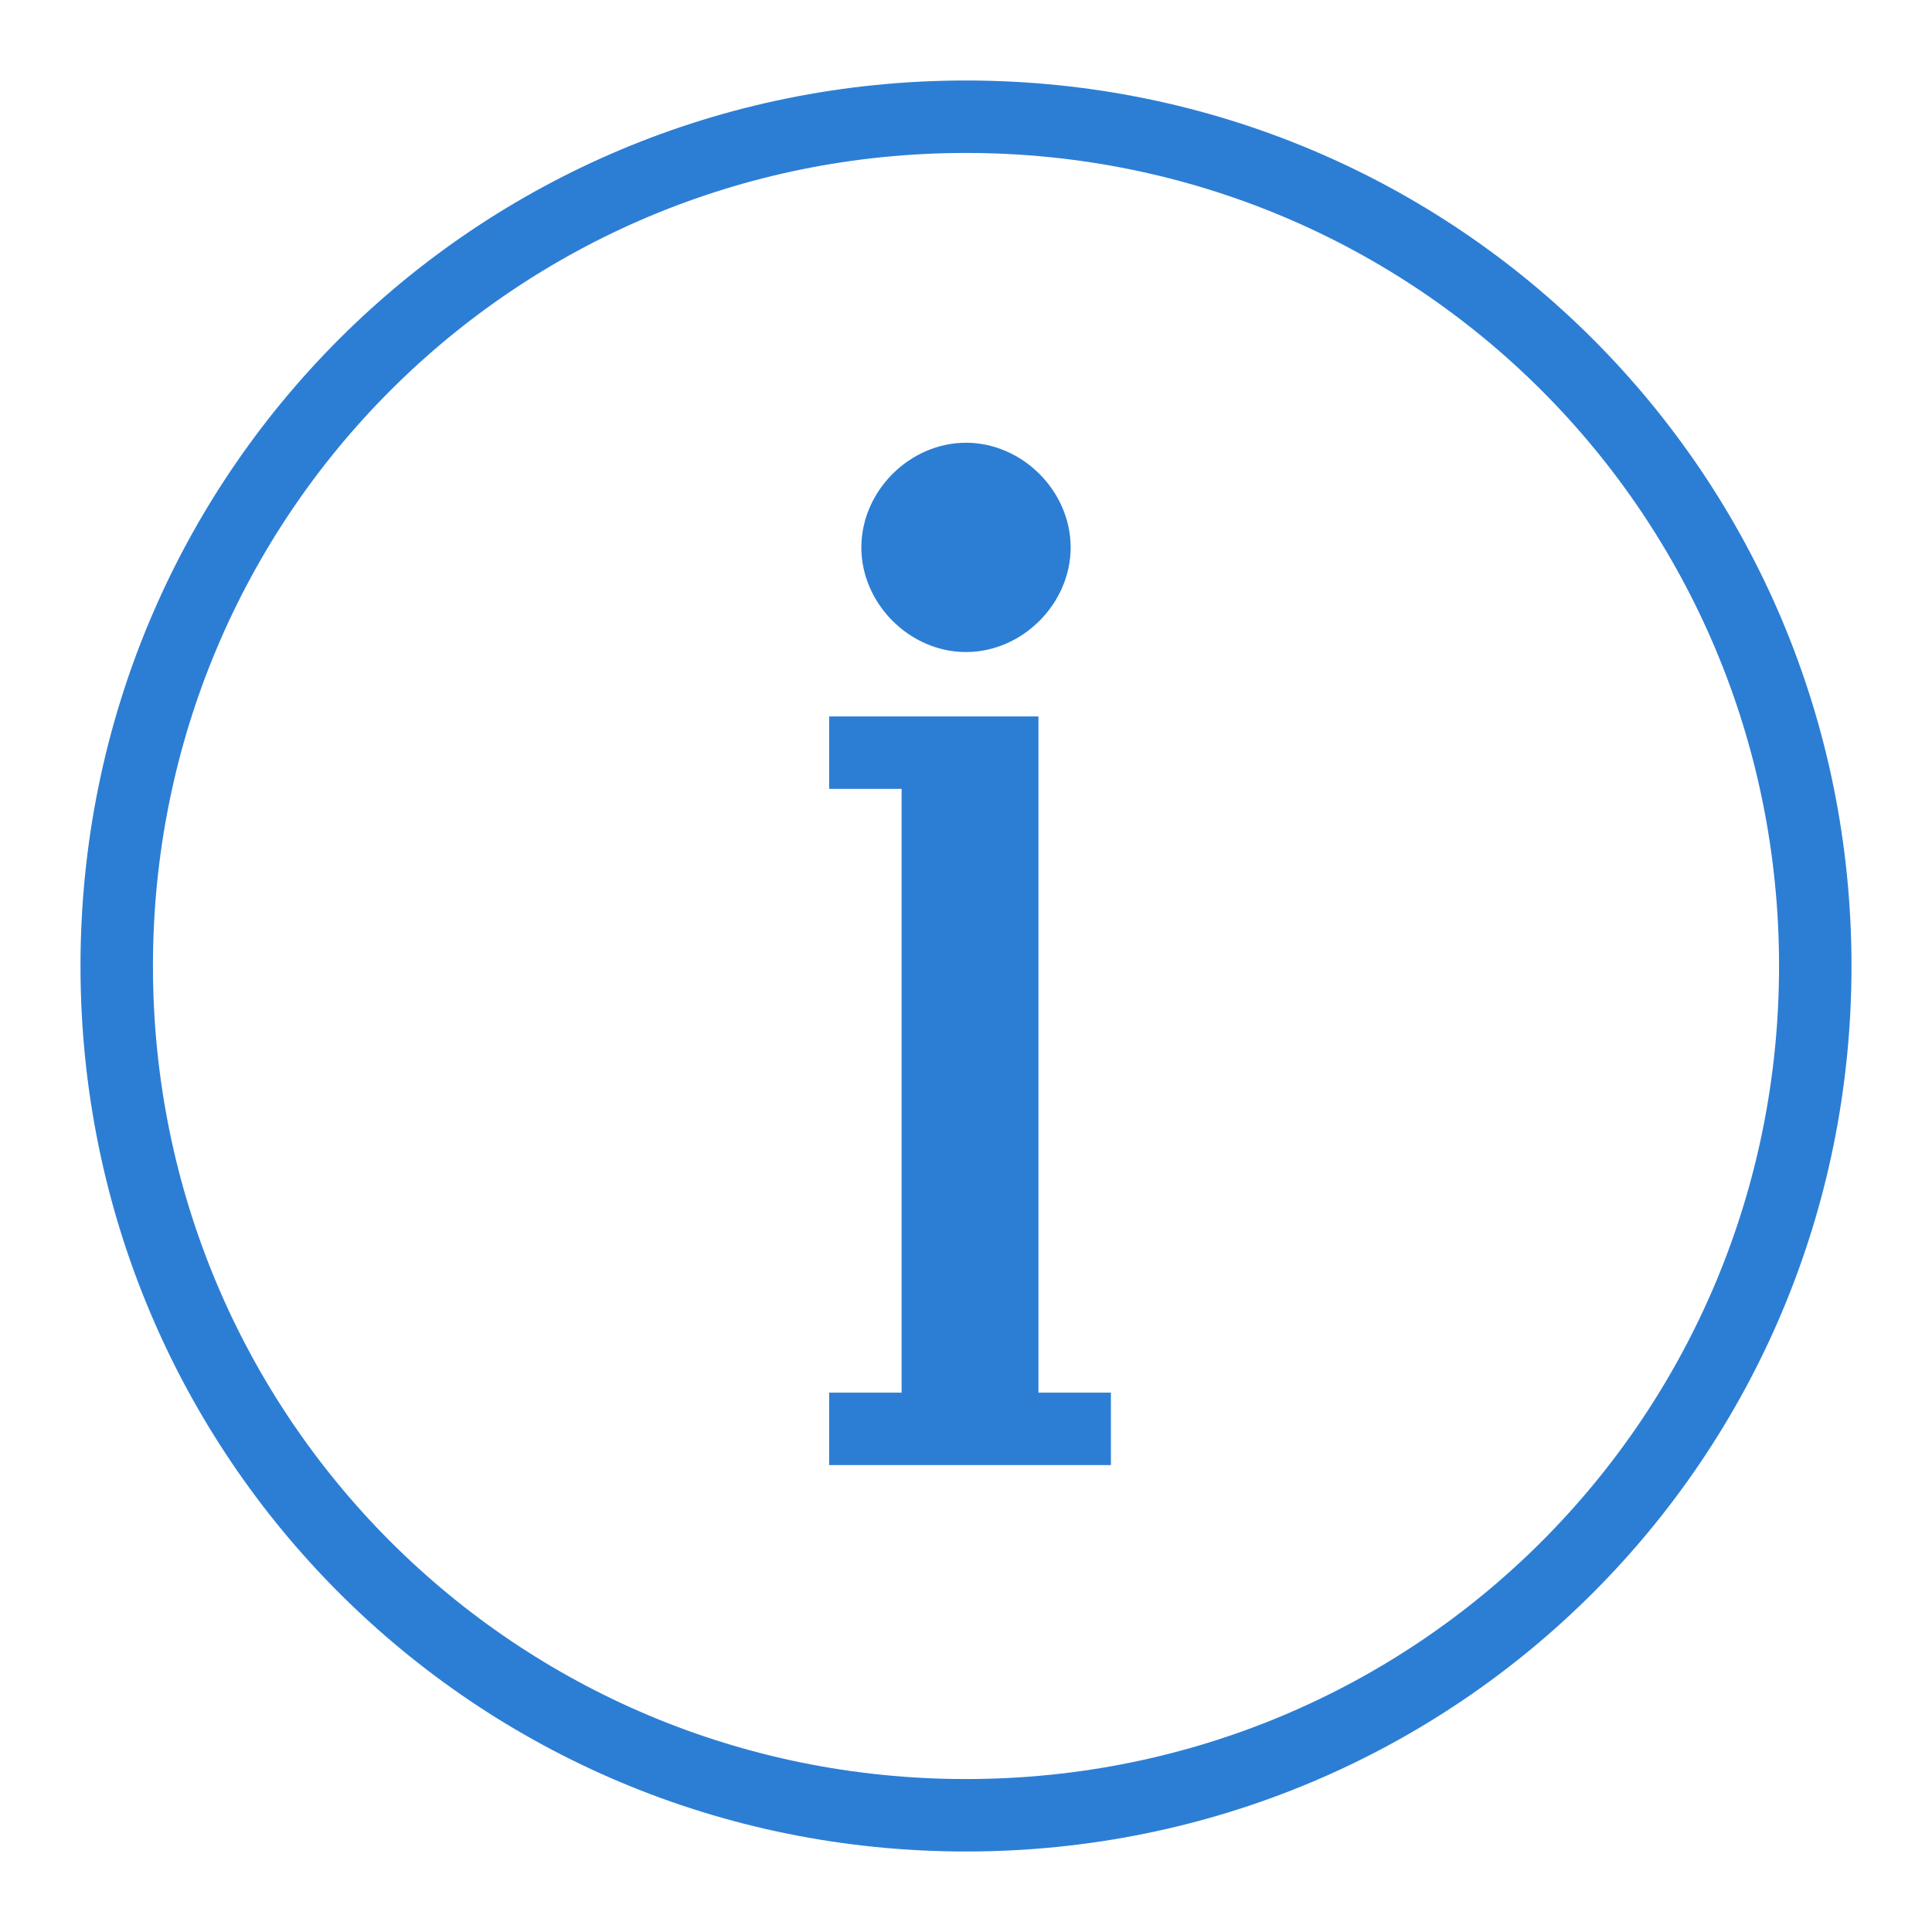 <svg xmlns="http://www.w3.org/2000/svg" width="24px" height="24px" viewBox="0 0 24 24" fill="#2c7ed4">
  <path d="m12,23C5.9,23,1,18.1,1,12S5.9,1,12,1s11,4.9,11,11-4.9,11-11,11Zm0-21.1C6.4,1.9,1.9,6.4,1.9,12s4.5,10.1,10.1,10.1,10.1-4.5,10.1-10.1S17.6,1.9,12,1.9Zm-1.7,15.4h.9v-7.5h-.9v-.9h2.6v8.4h.9v.9h-3.5v-.9Zm1.7-9.2c-.7,0-1.3-.6-1.3-1.3s.6-1.3,1.3-1.3,1.3.6,1.3,1.3-.6,1.3-1.3,1.3Z" />
</svg>
